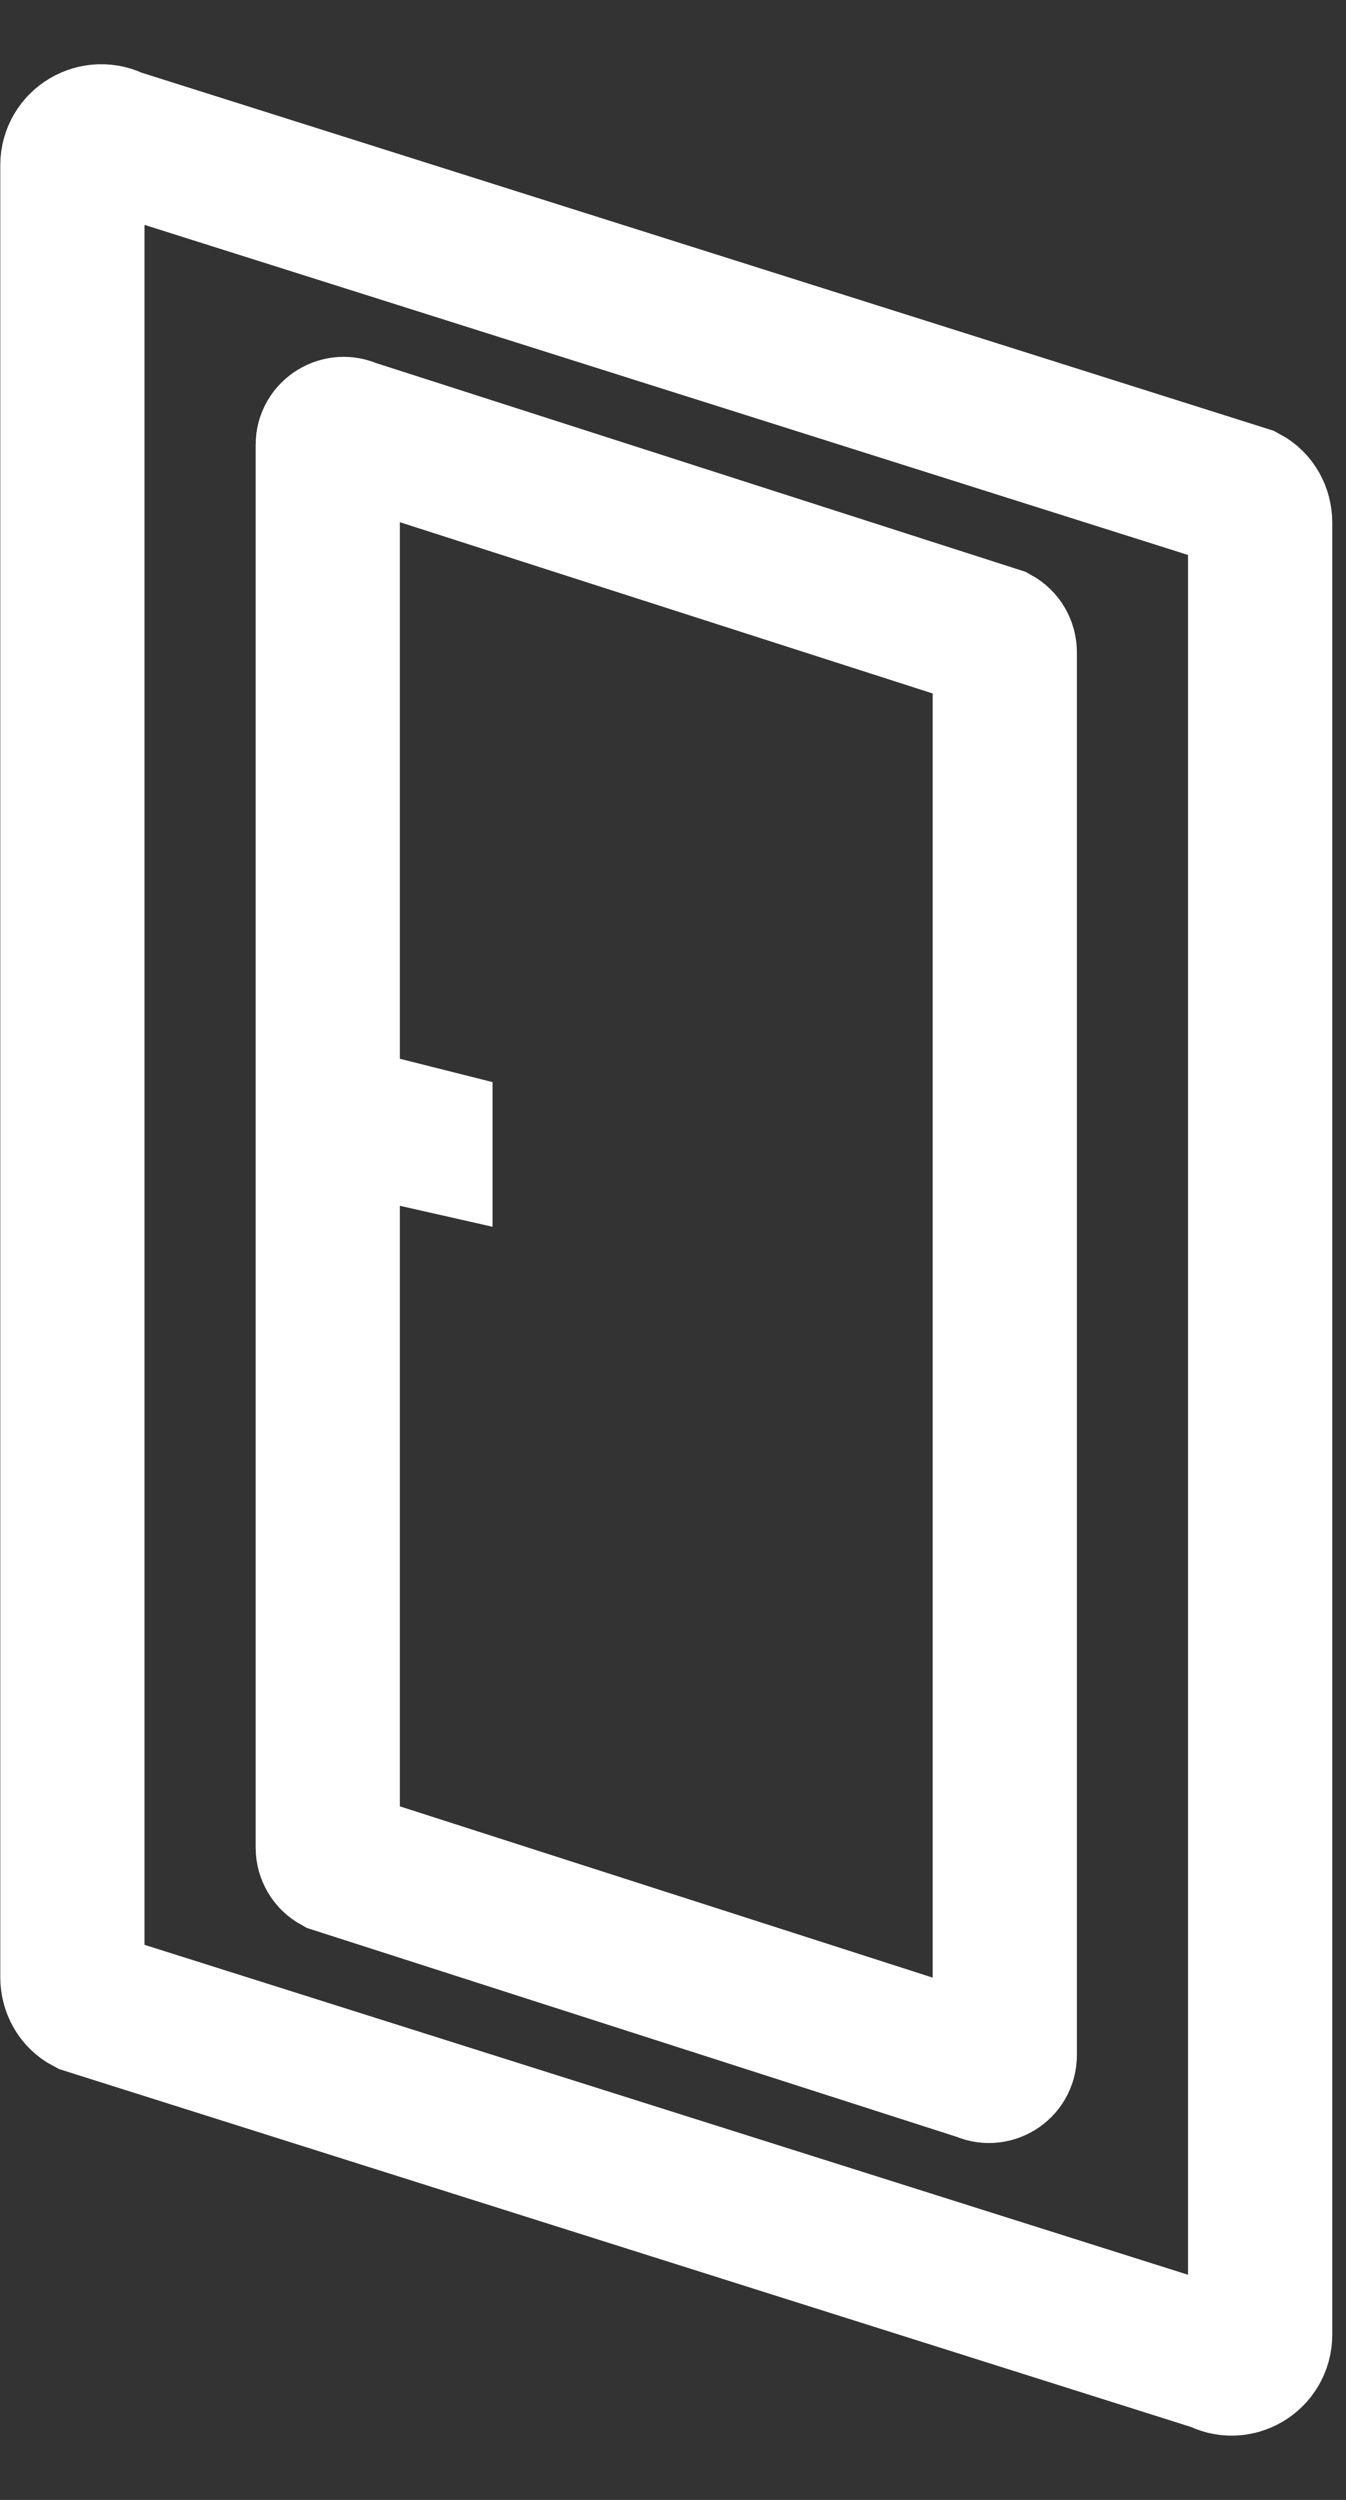 <svg width="14" height="26" viewBox="0 0 14 26" fill="none" xmlns="http://www.w3.org/2000/svg">
<rect x="0" y="0" width="14" height="26" fill="#333333" stroke="none"/>
<path d="M12.667 24.543L0.904 20.824C0.809 20.774 0.753 20.674 0.753 20.563V1.718C0.753 1.49 0.998 1.345 1.199 1.456L12.957 5.175C13.051 5.225 13.107 5.325 13.107 5.437V24.282C13.107 24.51 12.862 24.655 12.667 24.543Z" stroke="white" stroke-width="1.5" stroke-miterlimit="10"/>
<path d="M4.623 12.133V11.644L3.96 11.477V11.983L4.623 12.133Z" fill="white" stroke="white" stroke-miterlimit="10"/>
<path d="M10.212 21.52L3.492 19.36C3.442 19.332 3.409 19.277 3.409 19.215V4.624C3.409 4.502 3.543 4.424 3.648 4.479L10.368 6.639C10.418 6.667 10.451 6.723 10.451 6.784V21.375C10.451 21.498 10.318 21.576 10.212 21.52Z" stroke="white" stroke-width="1.5" stroke-miterlimit="10"/>
</svg>
